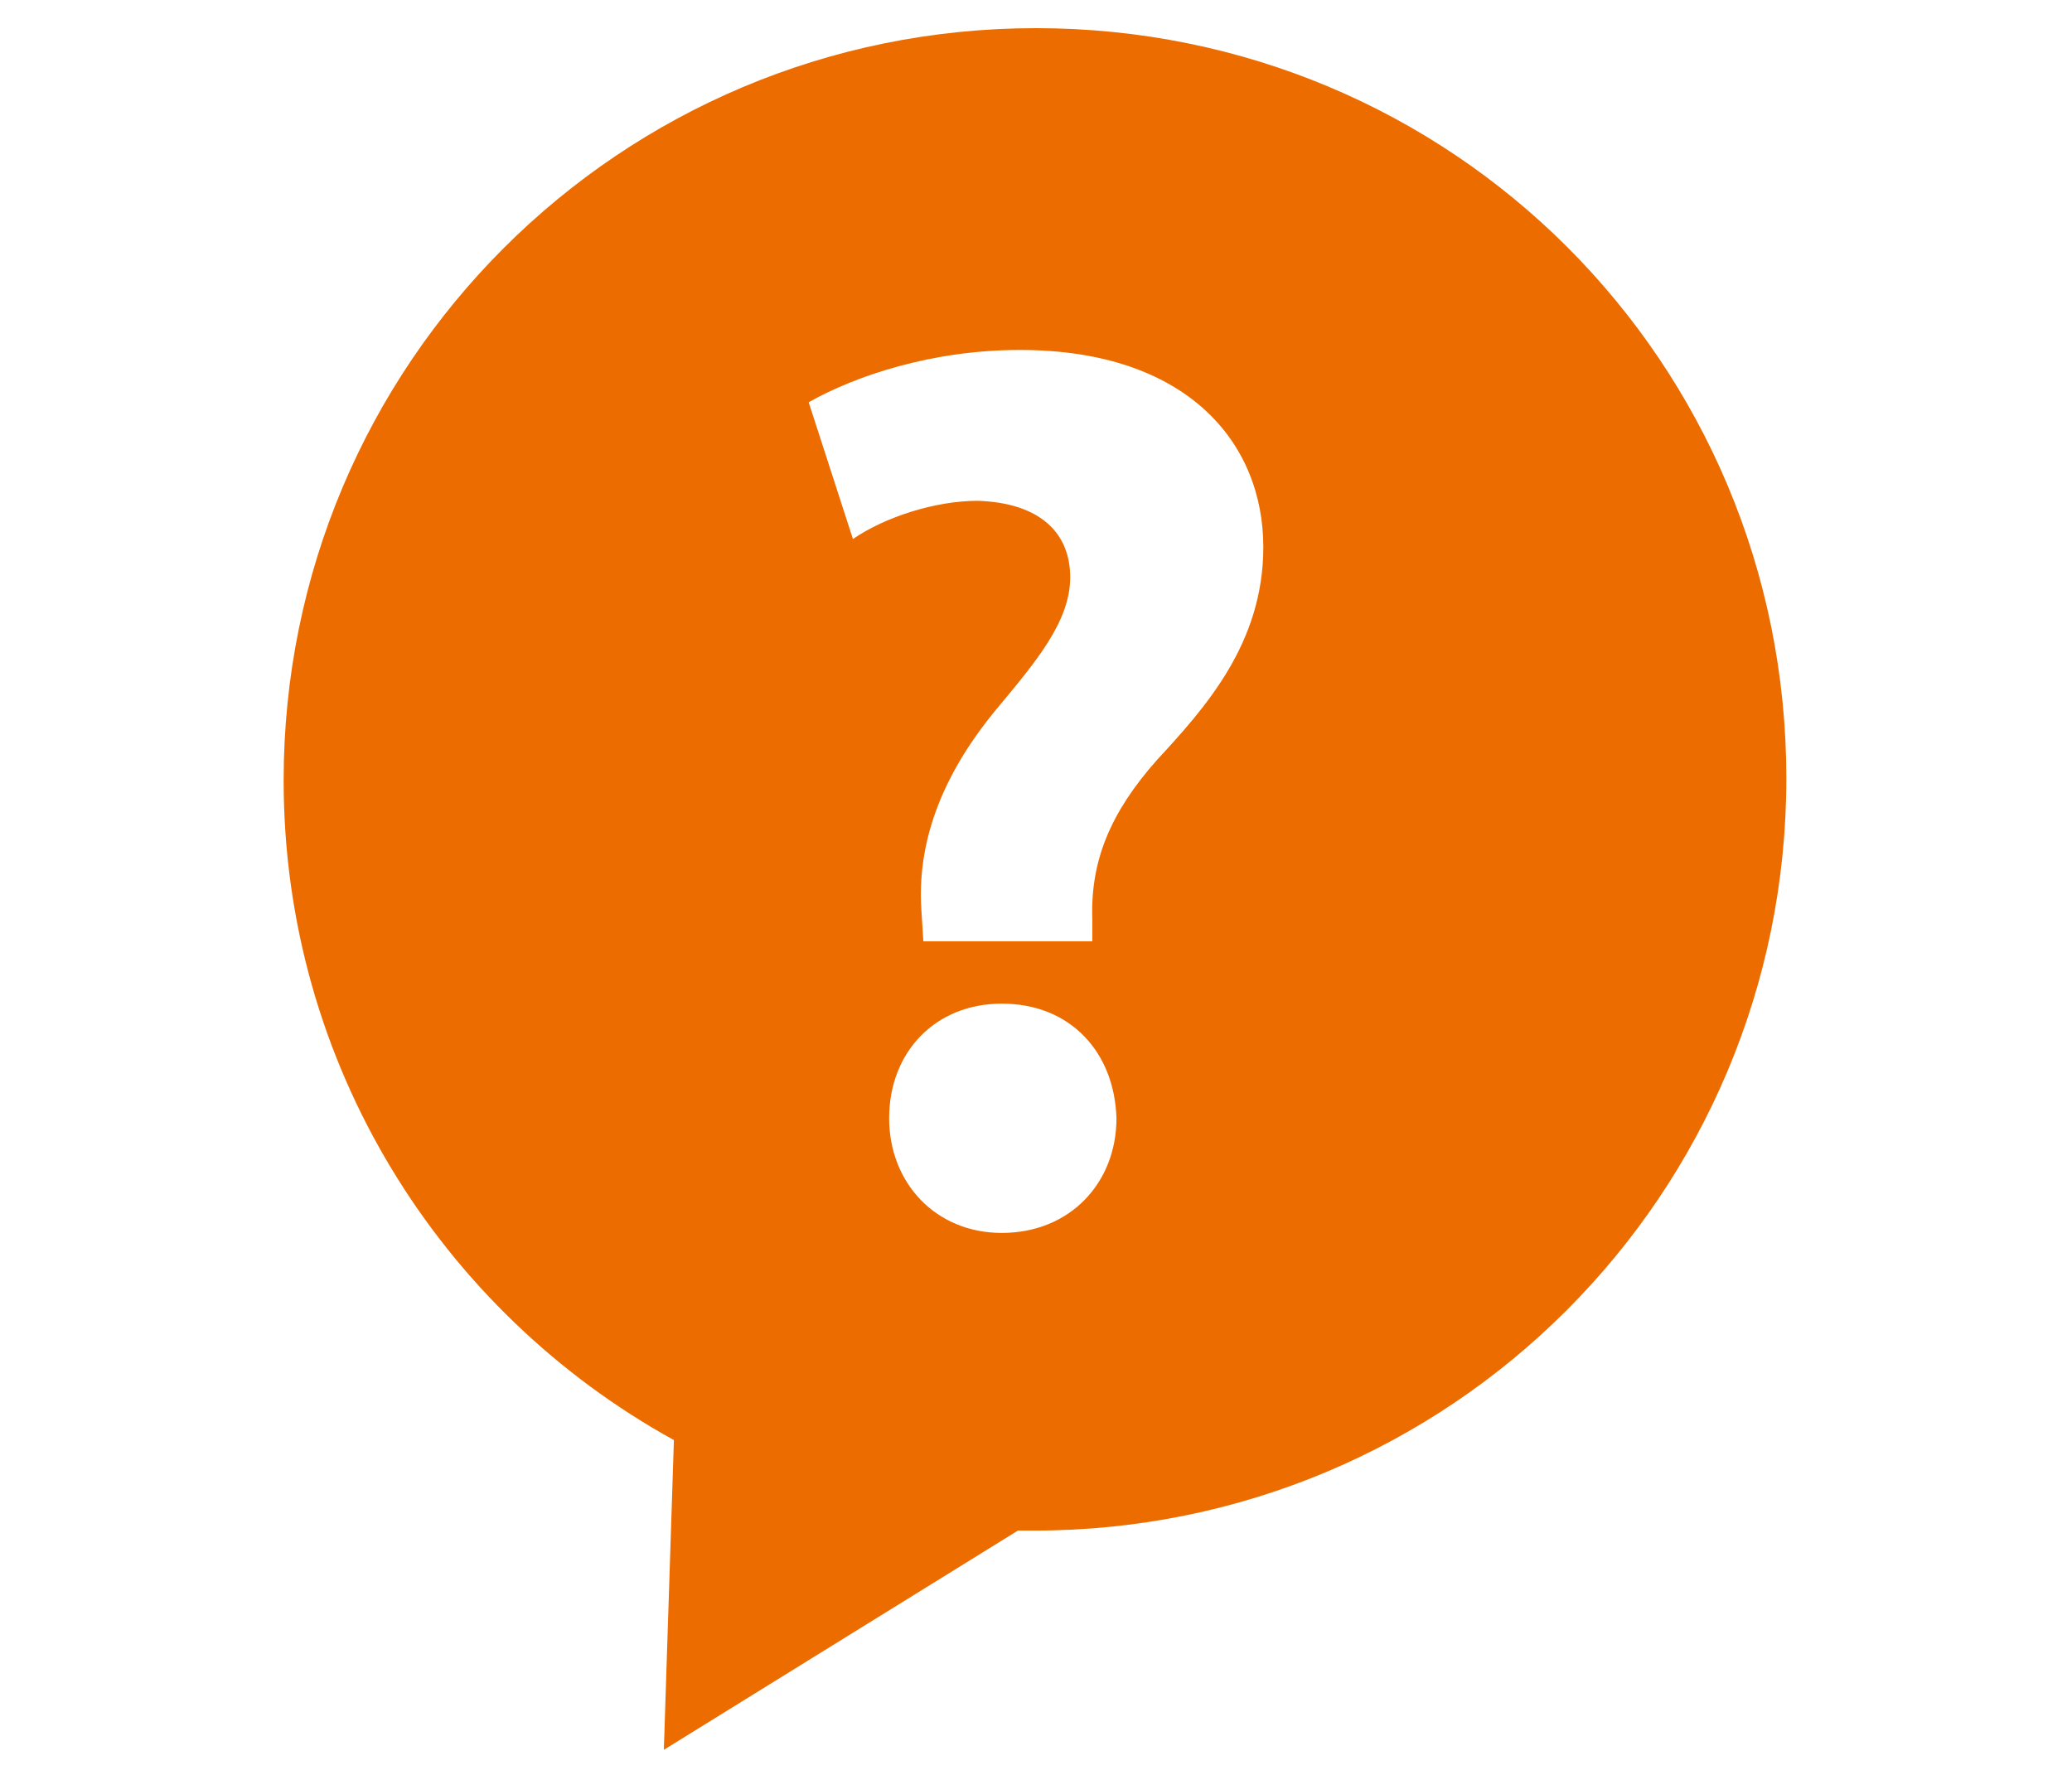 <?xml version="1.0" encoding="utf-8"?>
<!-- Generator: Adobe Illustrator 22.1.0, SVG Export Plug-In . SVG Version: 6.00 Build 0)  -->
<svg version="1.1" id="レイヤー_1" xmlns="http://www.w3.org/2000/svg" xmlns:xlink="http://www.w3.org/1999/xlink" x="0px"
	 y="0px" viewBox="0 0 103 88" style="enable-background:new 0 0 103 88;" xml:space="preserve">
<style type="text/css">
	.st0{fill:#EC6C00;}
	.st1{display:none;}
	.st2{display:inline;fill:#EC6C00;}
</style>
<g>
	<path class="st0" d="M51.5,1.4c-20.7,0-37.4,16.7-37.4,37.4c0,14.1,7.8,26.4,19.4,32.8L33,87l17.6-10.9c0.3,0,0.5,0,0.8,0
		c20.7,0,37.4-16.7,37.4-37.4S72.2,1.4,51.5,1.4z M49.8,61.3c-3.3,0-5.6-2.5-5.6-5.7c0-3.3,2.3-5.7,5.6-5.7c3.4,0,5.6,2.4,5.7,5.7
		C55.5,58.8,53.2,61.3,49.8,61.3z M57.5,37.8c-2.3,2.6-3.3,5-3.2,7.9v1.1h-8.4l-0.1-1.6c-0.2-3.2,0.9-6.5,3.7-9.9
		c2-2.4,3.7-4.4,3.7-6.6c0-2.2-1.5-3.7-4.6-3.8c-2.1,0-4.6,0.8-6.2,1.9L40.2,20c2.3-1.3,6.1-2.6,10.5-2.6c8.3,0,12.1,4.6,12.1,9.8
		C62.8,32,59.9,35.2,57.5,37.8z"/>
</g>
<g class="st1">
	<path class="st2" d="M68.8,62.5c-0.8-0.1-1.5,0.5-1.6,1.2c-0.1,0.8,0.5,1.5,1.2,1.6c15,1.8,23,6.5,23,9.3c0,3.9-15.2,9.3-39.9,9.3
		s-39.9-5.4-39.9-9.3c0-2.8,8-7.5,23-9.3c0.8-0.1,1.3-0.8,1.2-1.6c-0.1-0.8-0.8-1.3-1.6-1.2c-15,1.8-25.5,6.7-25.5,12.1
		c0,6,14.7,12.1,42.7,12.1s42.7-6.1,42.7-12.1C94.2,69.3,83.8,64.3,68.8,62.5z"/>
	<path class="st2" d="M51.2,79.3l21.9-31.6c8.2-10.9,7-28.9-2.5-38.4c-5.2-5.2-12-8-19.3-8s-14.2,2.8-19.3,8
		c-9.6,9.5-10.7,27.5-2.6,38.4L51.2,79.3z M51.5,18.4c5.5,0,10,4.5,10,10s-4.5,10-10,10s-10-4.5-10-10S46,18.4,51.5,18.4z"/>
</g>
<g class="st1">
	<path class="st2" d="M51.5,3.5C29.1,3.5,11,21.6,11,44s18.1,40.5,40.5,40.5S92,66.4,92,44S73.9,3.5,51.5,3.5z M59.9,66.3
		c-2.1,0.8-3.7,1.4-5,1.9c-1.2,0.4-2.7,0.6-4.3,0.6c-2.5,0-4.5-0.6-5.9-1.8c-1.4-1.2-2.1-2.8-2.1-4.7c0-0.7,0.1-1.5,0.2-2.3
		c0.1-0.8,0.3-1.6,0.5-2.6l2.6-9.2c0.2-0.9,0.4-1.7,0.6-2.5c0.2-0.8,0.2-1.5,0.2-2.2c0-1.2-0.2-2-0.7-2.5c-0.5-0.5-1.4-0.7-2.8-0.7
		c-0.7,0-1.4,0.1-2.1,0.3c-0.7,0.2-1.3,0.4-1.8,0.6l0.7-2.8c1.7-0.7,3.3-1.3,4.9-1.8c1.6-0.5,3-0.7,4.4-0.7c2.5,0,4.4,0.6,5.8,1.8
		c1.4,1.2,2,2.8,2,4.7c0,0.4,0,1.1-0.1,2.1c-0.1,1-0.3,1.9-0.5,2.8l-2.6,9.2c-0.2,0.7-0.4,1.6-0.6,2.5c-0.2,0.9-0.3,1.7-0.3,2.1
		c0,1.2,0.3,2.1,0.8,2.5c0.5,0.4,1.5,0.7,2.8,0.7c0.6,0,1.3-0.1,2.1-0.3c0.8-0.2,1.4-0.4,1.7-0.6L59.9,66.3z M59.5,29
		c-1.2,1.1-2.7,1.7-4.4,1.7c-1.7,0-3.2-0.6-4.4-1.7c-1.2-1.1-1.8-2.5-1.8-4.1c0-1.6,0.6-3,1.8-4.1c1.2-1.1,2.7-1.7,4.4-1.7
		c1.7,0,3.2,0.6,4.4,1.7c1.2,1.1,1.8,2.5,1.8,4.1C61.3,26.5,60.7,27.9,59.5,29z"/>
</g>
<g class="st1">
	<path class="st2" d="M80.9,46.2c-0.4-0.5-0.7-0.9-1-1.5c-0.1,14-11.6,25.4-25.6,25.4c-14.1,0-25.6-11.5-25.6-25.6
		s11.5-25.6,25.6-25.6c12.2,0,22.4,8.5,25,19.9l2.3-17.2l0.1-0.4C75,13.3,65.2,8.4,54.3,8.4c-8.5,0-16.4,3-22.5,8v0.4v0.3v7.3v0.3
		c0,4.9-2.5,9.3-6.5,11.9v28.6v0.5c6.6,9,17.1,14.8,29.1,14.8c12.5,0,23.6-6.4,30-16.2v-0.5V48.4C83,48,81.8,47.2,80.9,46.2z"/>
	<path class="st2" d="M54.3,23.2C42.6,23.2,33,32.7,33,44.4s9.5,21.3,21.3,21.3s21.3-9.5,21.3-21.3S66,23.2,54.3,23.2z"/>
	<path class="st2" d="M95,4.6c0-1.9-1.5-3.4-3.4-3.4c-1.7,0-3.1,1.2-3.3,2.9l-4.9,36.4c-0.1,1,0.2,1.9,0.8,2.7
		c0.6,0.7,1.6,1.1,2.5,1.1h2v39.1c0,1.8,1.4,3.2,3.2,3.2c1.8,0,3.2-1.4,3.2-3.2L95,4.6z"/>
	<path class="st2" d="M27.4,5.4c0-1.2-1-2.2-2.2-2.2c-1.2,0-2.2,1-2.2,2.2v12h-3.2v-12c0-1.2-1-2.2-2.2-2.2c-1.2,0-2.2,1-2.2,2.2v12
		h-3.2v-12c0-1.2-1-2.2-2.2-2.2s-2.2,1-2.2,2.2V25c0,4.2,2.7,7.9,6.5,9.2v49.3c0,1.8,1.4,3.2,3.2,3.2s3.2-1.4,3.2-3.2V34.2
		c3.8-1.3,6.5-4.9,6.5-9.2V5.4z"/>
</g>
<g class="st1">
	<path class="st2" d="M66.3,87.7H2.5v-6c1.2,0.9,2.6,1.5,4.2,1.5h55.2L66.3,87.7z M30.1,0.3c-3.4,0-6.2,2.8-6.2,6.2
		c0,2.1,1.1,4,2.7,5.1c0.7-1.9,1.8-3.7,3.4-5.3c1.5-1.5,3.3-2.7,5.3-3.4C34.1,1.4,32.2,0.3,30.1,0.3z M28.3,16.6
		c0,6.5,5.3,11.8,11.8,11.8c6.5,0,11.8-5.3,11.8-11.8C52,10,46.7,4.7,40.2,4.7c-1.4,0-2.7,0.2-3.9,0.7c-3.3,1.2-6,3.8-7.2,7.2
		C28.6,13.9,28.3,15.2,28.3,16.6z M21.9,32.9c-2.8,6.1-8.8,21.8-10.5,25.8h20.6c0.5-1.1,1-2.2,1.5-3.2c1.9-3.6,8-5.4,6.6-10.5
		c0,0,0-0.1,0-0.1l5.4,5.1c0.4,0.4,0.9,0.7,1.4,0.9l14.8,5.7c0.5,0.2,1,0.3,1.5,0.3c1.7,0,3.3-1,4-2.7c0.8-2.2-0.3-4.7-2.5-5.5
		l-13.1-5c-0.6-0.2-1.2-0.6-1.6-1c0,0-11.5-10.9-11.5-11c-0.5-0.5-1.1-0.8-1.8-1c-0.2-0.1-0.3-0.1-0.5-0.1c-0.2-0.1-0.4-0.1-0.5-0.1
		c-2.9-0.8-6.1-1.4-9-1.2c-1,0.1-2,0.3-2.9,0.9C22.8,30.7,22.4,31.8,21.9,32.9z M6.7,80.6H63l5.4,5.5c0.5,0.5,1.1,0.9,1.8,1.2
		c0.6,0.3,1.3,0.4,2,0.4h23c3,0,5.4-2.4,5.3-5.4c-0.1-2.9-2.5-5.3-5.4-5.3H74.4l-14-14.2c-1.1-1.1-1.7-1.6-3.7-1.6c-3.4,0-50,0-50,0
		c-2.3,0-4.2,1.9-4.2,4.2v9.8v1.1C2.5,78.7,4.4,80.6,6.7,80.6z M92.8,61.1c0-6.8-5.5-12.3-12.3-12.3c-6.8,0-12.3,5.5-12.3,12.3
		c0,6.8,5.5,12.3,12.3,12.3C87.3,73.3,92.8,67.9,92.8,61.1z"/>
</g>
<g class="st1">
	<path class="st2" d="M51.5,38.3c13.7,0,26.9,1.2,37.2,3.3c1.2,0.3,2.4,0.5,3.5,0.8V23.7C92.2,12.2,74,2.8,51.5,2.8
		s-40.7,9.3-40.7,20.8v18.7c1.1-0.3,2.3-0.5,3.5-0.8C24.6,39.5,37.8,38.3,51.5,38.3z M70.2,15.4c3.6,1,6.9,2.3,9.7,3.9v9.6
		c-2.9-1.4-6.1-2.6-9.7-3.6V15.4z M45.7,13.1c1.9-0.1,3.8-0.2,5.8-0.2c2,0,3.9,0.1,5.8,0.2v10c-1.9-0.1-3.8-0.2-5.8-0.2
		s-3.9,0.1-5.8,0.2V13.1z M23.1,19.2c2.8-1.5,6.1-2.8,9.7-3.9v9.9c-3.6,0.9-6.8,2.2-9.7,3.6L23.1,19.2L23.1,19.2z"/>
	<path class="st2" d="M92.2,46.5c-9.4-2.4-24.2-4.2-40.7-4.2S20.2,44,10.8,46.5C4,48.2,0,50.3,0,52.4v0v32.8h20.3V68.8
		c0-0.3,0-0.5,0.1-0.7c0.4-2.5,2.5-4.4,5.1-4.4h4.6V68v17.1h12.1V68v-4.9c0-3.6,2.9-6.5,6.5-6.5h2.9h2.9c3.6,0,6.5,2.9,6.5,6.5V68
		v17.1h12.1V68v-4.4h4.6c2.6,0,4.7,1.9,5.1,4.4c0,0.2,0.1,0.5,0.1,0.7v16.4H103V52.4v0C103,50.3,99,48.2,92.2,46.5z"/>
</g>
</svg>
